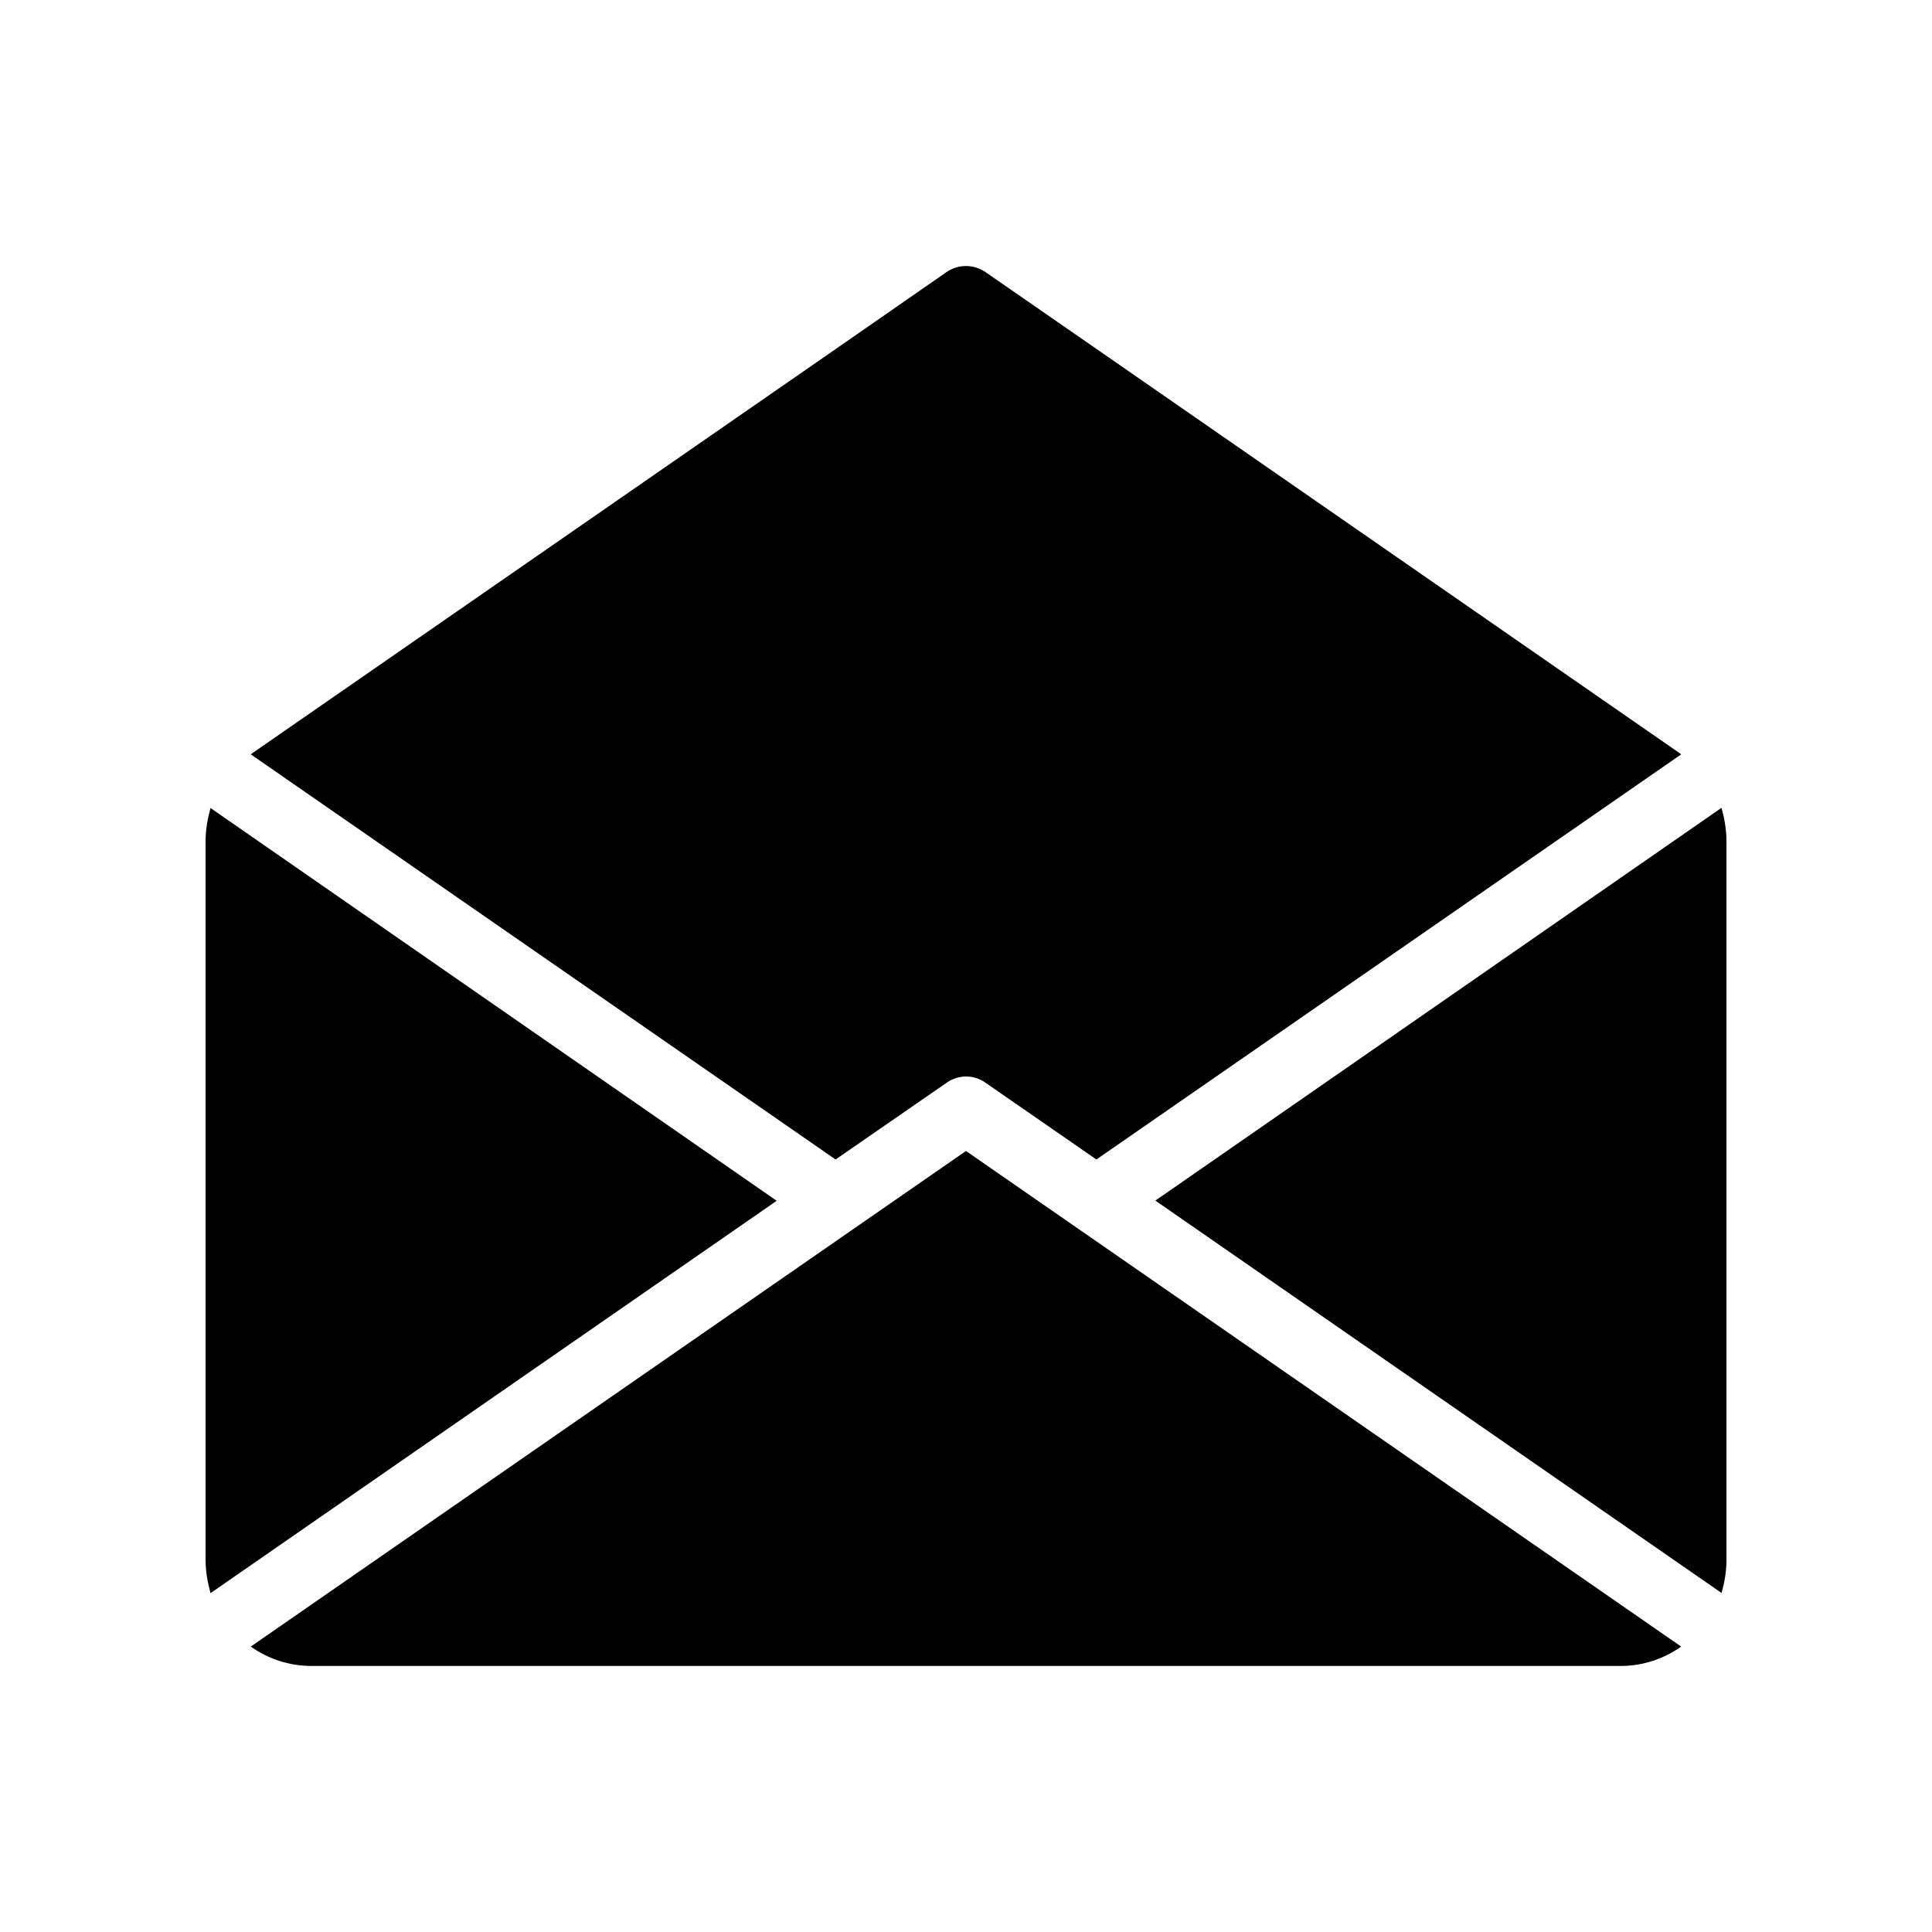 <?xml version="1.0" encoding="UTF-8"?>
<!-- The Best Svg Icon site in the world: iconSvg.co, Visit us! https://iconsvg.co -->
<svg fill="#000000" width="800px" height="800px" version="1.1" viewBox="144 144 512 512" xmlns="http://www.w3.org/2000/svg">
 <g>
  <path d="m210.46 580.36c4.637 3.273 10.125 5.141 16.172 5.141h346.72c6.047 0 11.539-1.863 16.172-5.141l-189.53-131.34z"/>
  <path d="m199.79 358.13c-0.758 2.769-1.309 5.691-1.309 8.816v190.44c0 3.125 0.555 6.047 1.309 8.816l150.04-103.98z"/>
  <path d="m405.24 216.16c-3.176-2.215-7.356-2.215-10.48 0l-29.32 20.355-154.52 107.05-0.453 0.352 154.97 107.36 29.523-20.402c3.023-2.117 7.106-2.117 10.125 0l29.473 20.402 154.97-107.36-0.453-0.352-154.52-107.11z"/>
  <path d="m450.18 462.17 150.04 103.98c0.805-2.769 1.309-5.691 1.309-8.816v-190.44c0-3.125-0.555-6.047-1.309-8.816z"/>
 </g>
</svg>